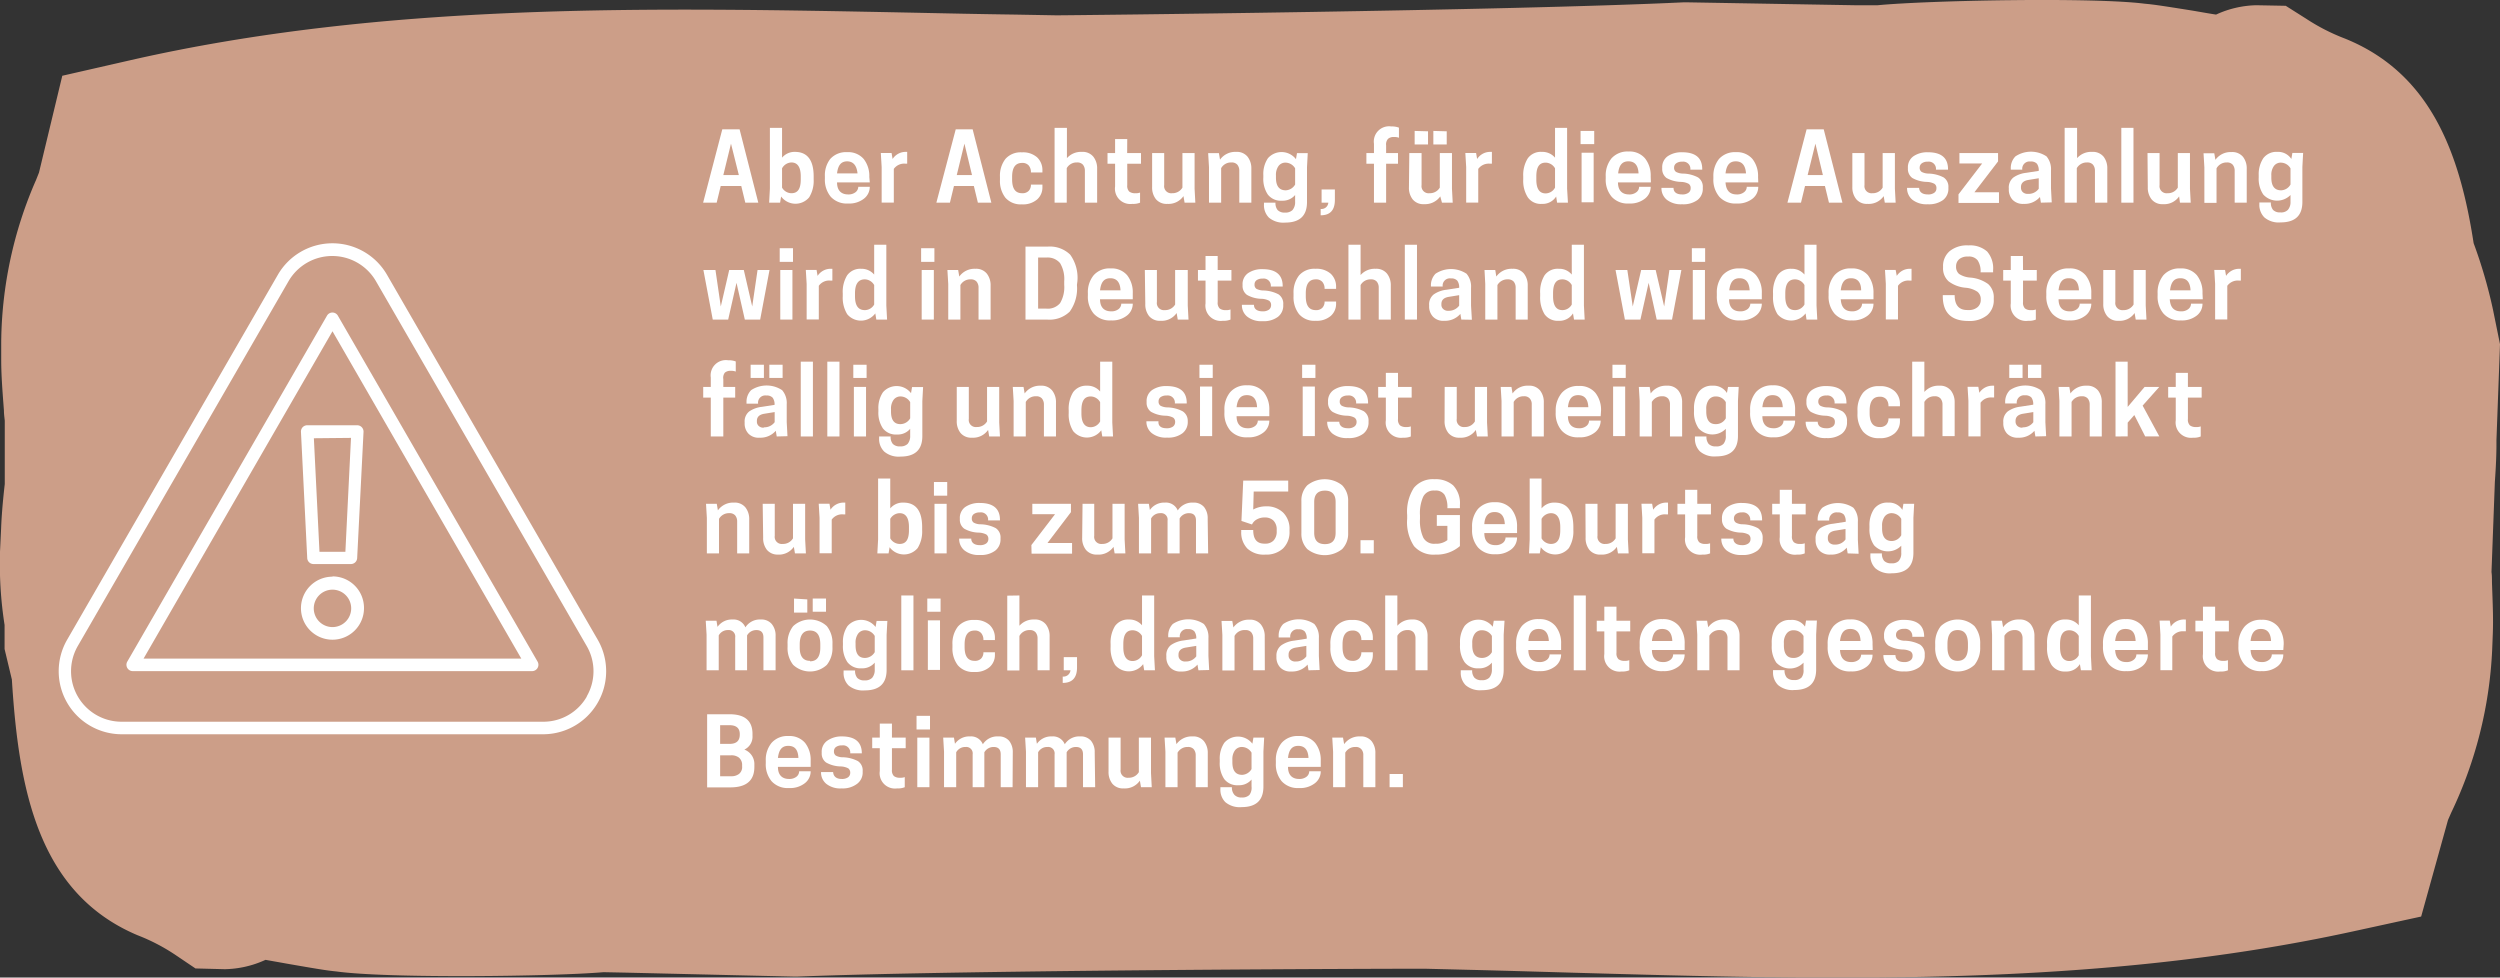 <svg xmlns="http://www.w3.org/2000/svg" xmlns:xlink="http://www.w3.org/1999/xlink" viewBox="0 0 267.31 104.52"><rect x="0" y="0" width="267.31" height="104.52" fill="#333333" stroke="none"/><defs><style>.cls-1{fill:none;}.cls-2{clip-path:url(#clip-path);}.cls-3{fill:#cc9e88;}.cls-4{fill:#fff;}</style><clipPath id="clip-path" transform="translate(0 0)"><rect class="cls-1" width="267.31" height="104.52"/></clipPath></defs><g id="Ebene_2" data-name="Ebene 2"><g id="Ebene_1-2" data-name="Ebene 1"><g class="cls-2"><path class="cls-3" d="M266.93,47.46v-.39l.38-10.27-.76-3.74A52.41,52.41,0,0,0,264.49,26C263,16.28,259.84,7.8,250.72,4.12A21.46,21.46,0,0,1,246.58,2L244.4.62,241.25.56a10.76,10.76,0,0,0-4.3,1c-.73-.11-1.61-.27-2.49-.42C231.69.7,230.32.48,229.35.4c-5.59-.72-23.29-.35-28.58.16l-2.48,0L180.46.25H180c-18.88.9-65.16,1.38-67,1.39l-4.44-.08c-3.7-.05-7.44-.13-11.2-.21C69.71.8,41.18.22,13.89,6.45L6.66,8.1,4.17,18.45l-.31.78A44.09,44.09,0,0,0,.13,36.62v1.75c0,1.67.1,3,.29,5.52,0,.39.06.77.09,1.1v6.77c-.23,2-.35,3.6-.39,4.74L0,59a42.71,42.71,0,0,0,.49,7.83v2.57l.78,3.26C2,84.45,4.1,95.52,14.71,100a20.61,20.61,0,0,1,4.07,2.12l2.12,1.43,3.15.08a10.85,10.85,0,0,0,4.34-1l2.47.44c2.75.48,4.11.71,5.09.8,5.56.77,23.26.54,28.58.08L67,104l17.82.42h.48c18.91-.74,65.2-.85,67.08-.84l4.44.11c3.69.09,7.43.2,11.19.31,27.56.78,56.07,1.6,83.58-4.41L258.88,98l2.87-10.32.34-.78a45,45,0,0,0,4.38-17.36l.07-1.75c.06-1.67,0-3-.09-5.52,0-.39,0-.77-.05-1.1l.36-9.65c.12-1.65.17-3,.17-4" transform="translate(0 0)"/></g><path class="cls-4" d="M77.23,13.83h1.85l2,7.84H79.69l-.43-1.78h-2.2l-.43,1.78H75.18Zm.93,1.53-.82,3.36H79Z" transform="translate(0 0)"/><path class="cls-4" d="M83.62,13.67v3.19A1.74,1.74,0,0,1,85,16.24c1.32,0,2,.88,2,2.62v.32a3.37,3.37,0,0,1-.48,1.92,1.91,1.91,0,0,1-3-.09l-.11.66H82.24l.08-1.5v-6.5Zm0,4.31v2.08a1.17,1.17,0,0,0,1,.6c.7,0,1-.49,1-1.48v-.32c0-1-.35-1.49-1-1.49A1.19,1.19,0,0,0,83.62,18Z" transform="translate(0 0)"/><path class="cls-4" d="M93,19.5h-3.5c0,.86.44,1.29,1.19,1.29a1.22,1.22,0,0,0,.79-.24.75.75,0,0,0,.29-.58H93v0a1.6,1.6,0,0,1-.62,1.27,2.54,2.54,0,0,1-1.7.52,2.31,2.31,0,0,1-1.86-.73,2.86,2.86,0,0,1-.62-1.92v-.26A2.84,2.84,0,0,1,88.77,17a2.25,2.25,0,0,1,1.81-.73,2.18,2.18,0,0,1,1.77.73,2.94,2.94,0,0,1,.6,1.92Zm-2.4-2.25c-.68,0-1,.43-1.1,1.29h2.19C91.6,17.68,91.23,17.25,90.55,17.25Z" transform="translate(0 0)"/><path class="cls-4" d="M96.87,16.24H97v1.26H96.8a1.36,1.36,0,0,0-1.23.56v3.6h-1.3v-3.8l-.09-1.5h1.15l.11.64A1.66,1.66,0,0,1,96.87,16.24Z" transform="translate(0 0)"/><path class="cls-4" d="M102.19,13.83H104l2,7.84h-1.44l-.43-1.78H102l-.43,1.78h-1.45Zm.93,1.53-.82,3.36h1.63Z" transform="translate(0 0)"/><path class="cls-4" d="M108.22,19.18c0,1,.35,1.48,1.07,1.48a.91.91,0,0,0,.7-.25.93.93,0,0,0,.24-.67h1.23V20a1.71,1.71,0,0,1-.57,1.33,2.31,2.31,0,0,1-1.63.52,2.16,2.16,0,0,1-1.76-.71,2.92,2.92,0,0,1-.58-1.91v-.32A2.92,2.92,0,0,1,107.5,17a2.16,2.16,0,0,1,1.76-.71,2.28,2.28,0,0,1,1.64.54,1.87,1.87,0,0,1,.56,1.39v.22h-1.23a1.09,1.09,0,0,0-.24-.75.88.88,0,0,0-.7-.27c-.72,0-1.07.5-1.07,1.49Z" transform="translate(0 0)"/><path class="cls-4" d="M114.08,13.67v3.24a2,2,0,0,1,1.6-.67,1.47,1.47,0,0,1,1.22.51,2,2,0,0,1,.41,1.29v3.63H116V18.25a1,1,0,0,0-.21-.64.79.79,0,0,0-.63-.24,1.21,1.21,0,0,0-1.1.61v3.69h-1.3v-8Z" transform="translate(0 0)"/><path class="cls-4" d="M120.52,16.37H122v1.14h-1.47V19.8a.86.86,0,0,0,.21.68,1,1,0,0,0,.65.18,1.25,1.25,0,0,0,.51-.07v1.08a1.91,1.91,0,0,1-.82.13,1.64,1.64,0,0,1-1.85-1.86V17.51h-.81V16.37h.81v-1.5h1.3Z" transform="translate(0 0)"/><path class="cls-4" d="M123.19,16.37h1.29v3.42a.76.76,0,0,0,.85.87,1.23,1.23,0,0,0,1.1-.6V16.37h1.3v3.8l.08,1.5h-1.15l-.12-.7a1.94,1.94,0,0,1-1.72.83,1.48,1.48,0,0,1-1.23-.51,2,2,0,0,1-.4-1.3Z" transform="translate(0 0)"/><path class="cls-4" d="M133.8,21.67h-1.29V18.25a1,1,0,0,0-.21-.64.79.79,0,0,0-.63-.24,1.21,1.21,0,0,0-1.1.61v3.69h-1.3v-3.8l-.09-1.5h1.15l.12.7a2,2,0,0,1,1.72-.83,1.47,1.47,0,0,1,1.22.51A2,2,0,0,1,133.8,18Z" transform="translate(0 0)"/><path class="cls-4" d="M138.48,21.59v-.74a1.73,1.73,0,0,1-1.41.61,1.75,1.75,0,0,1-1.51-.66,3,3,0,0,1-.48-1.82v-.26a3,3,0,0,1,.49-1.8,1.94,1.94,0,0,1,3,.1l.11-.65h1.15l-.08,1.5v3.74c0,1.46-.78,2.19-2.33,2.19a2.39,2.39,0,0,1-1.74-.53,1.87,1.87,0,0,1-.53-1.41v-.19h1.23a1.15,1.15,0,0,0,.23.79,1,1,0,0,0,.78.27,1.07,1.07,0,0,0,.81-.27A1.29,1.29,0,0,0,138.48,21.59Zm0-1.86V18a1.21,1.21,0,0,0-1-.61.9.9,0,0,0-.78.37,1.61,1.61,0,0,0-.27,1V19q0,1.35,1.05,1.35A1.22,1.22,0,0,0,138.48,19.73Z" transform="translate(0 0)"/><path class="cls-4" d="M142.73,20.26v1.11c0,1.1-.5,1.65-1.52,1.65v-.68a.73.73,0,0,0,.82-.67h-.72V20.26Z" transform="translate(0 0)"/><path class="cls-4" d="M148.21,15.54v.83h1.27v1.14h-1.27v4.16h-1.3V17.51h-.81V16.37h.81v-1a1.63,1.63,0,0,1,1.85-1.85,2.08,2.08,0,0,1,.82.13v1.08a1.29,1.29,0,0,0-.51-.08.92.92,0,0,0-.65.19A.88.88,0,0,0,148.21,15.54Z" transform="translate(0 0)"/><path class="cls-4" d="M150.69,16.37H152v3.42a.76.76,0,0,0,.85.87,1.23,1.23,0,0,0,1.1-.6V16.37h1.3v3.8l.08,1.5h-1.15L154,21a2,2,0,0,1-1.73.83,1.47,1.47,0,0,1-1.22-.51,2,2,0,0,1-.4-1.3Zm2-2.33v1.41h-1.43V14Zm2,0v1.41h-1.43V14Z" transform="translate(0 0)"/><path class="cls-4" d="M159.37,16.24h.15v1.26h-.22a1.39,1.39,0,0,0-1.24.56v3.6h-1.29v-3.8l-.09-1.5h1.15l.11.64A1.66,1.66,0,0,1,159.37,16.24Z" transform="translate(0 0)"/><path class="cls-4" d="M164.86,16.24a1.76,1.76,0,0,1,1.41.62V13.67h1.29v6.5l.09,1.5h-1.16l-.1-.66a1.7,1.7,0,0,1-1.53.79,1.68,1.68,0,0,1-1.5-.7,3.29,3.29,0,0,1-.49-1.92v-.32a3.37,3.37,0,0,1,.48-1.92A1.71,1.71,0,0,1,164.86,16.24Zm1.41,3.82V18a1.18,1.18,0,0,0-1-.61c-.71,0-1,.5-1,1.49v.32c0,1,.34,1.48,1,1.48A1.16,1.16,0,0,0,166.27,20.06Z" transform="translate(0 0)"/><path class="cls-4" d="M170.46,14v1.41H169V14Zm-1.35,7.63v-5.3h1.29v5.3Z" transform="translate(0 0)"/><path class="cls-4" d="M176.52,19.5H173c0,.86.44,1.29,1.18,1.29a1.18,1.18,0,0,0,.79-.24.72.72,0,0,0,.29-.58h1.24v0a1.6,1.6,0,0,1-.62,1.27,2.55,2.55,0,0,1-1.71.52,2.29,2.29,0,0,1-1.85-.73,2.81,2.81,0,0,1-.63-1.92v-.26a2.89,2.89,0,0,1,.62-1.92,2.29,2.29,0,0,1,1.82-.73,2.16,2.16,0,0,1,1.76.73,2.94,2.94,0,0,1,.61,1.92Zm-2.41-2.25c-.67,0-1,.43-1.09,1.29h2.18C175.16,17.68,174.8,17.25,174.11,17.25Z" transform="translate(0 0)"/><path class="cls-4" d="M179.86,20.79a1.08,1.08,0,0,0,.68-.18.56.56,0,0,0,.23-.48.52.52,0,0,0-.22-.48,1.8,1.8,0,0,0-.79-.2,3.34,3.34,0,0,1-1.57-.42,1.19,1.19,0,0,1-.46-1v-.08a1.43,1.43,0,0,1,.58-1.24,2.61,2.61,0,0,1,1.55-.43c1.44,0,2.15.61,2.15,1.81v.05h-1.27a.77.77,0,0,0-.88-.85,1,1,0,0,0-.63.17.56.56,0,0,0-.23.46.52.52,0,0,0,.21.46,1.65,1.65,0,0,0,.77.18,3.65,3.65,0,0,1,1.58.41,1.19,1.19,0,0,1,.51,1.08v.07a1.51,1.51,0,0,1-.56,1.26,2.55,2.55,0,0,1-1.65.46,2.44,2.44,0,0,1-1.65-.49,1.59,1.59,0,0,1-.56-1.26v0h1.29C178.94,20.53,179.25,20.79,179.86,20.79Z" transform="translate(0 0)"/><path class="cls-4" d="M188,19.5h-3.5c.05.86.45,1.29,1.19,1.29a1.18,1.18,0,0,0,.79-.24.72.72,0,0,0,.29-.58H188v0a1.59,1.59,0,0,1-.61,1.27,2.55,2.55,0,0,1-1.71.52,2.29,2.29,0,0,1-1.85-.73,2.81,2.81,0,0,1-.63-1.92v-.26A2.89,2.89,0,0,1,183.8,17a2.28,2.28,0,0,1,1.81-.73,2.18,2.18,0,0,1,1.77.73,2.94,2.94,0,0,1,.6,1.92Zm-2.4-2.25c-.68,0-1,.43-1.1,1.29h2.19C186.63,17.68,186.27,17.25,185.58,17.25Z" transform="translate(0 0)"/><path class="cls-4" d="M193.17,13.83H195l2,7.84h-1.44l-.43-1.78H193l-.43,1.78h-1.45Zm.94,1.53-.83,3.36h1.63Z" transform="translate(0 0)"/><path class="cls-4" d="M198.06,16.37h1.3v3.42a.76.76,0,0,0,.84.87,1.21,1.21,0,0,0,1.1-.6V16.37h1.31v3.8l.08,1.5h-1.16l-.12-.7a1.93,1.93,0,0,1-1.72.83,1.47,1.47,0,0,1-1.22-.51,2,2,0,0,1-.41-1.3Z" transform="translate(0 0)"/><path class="cls-4" d="M206.14,20.79a1.08,1.08,0,0,0,.68-.18.56.56,0,0,0,.23-.48.52.52,0,0,0-.22-.48,1.84,1.84,0,0,0-.79-.2,3.34,3.34,0,0,1-1.57-.42,1.19,1.19,0,0,1-.47-1v-.08a1.44,1.44,0,0,1,.59-1.24,2.61,2.61,0,0,1,1.55-.43c1.44,0,2.15.61,2.15,1.81v.05H207a.77.77,0,0,0-.88-.85,1,1,0,0,0-.63.17.56.56,0,0,0-.23.46.52.52,0,0,0,.21.46,1.64,1.64,0,0,0,.76.18,3.7,3.7,0,0,1,1.59.41,1.19,1.19,0,0,1,.51,1.08v.07a1.51,1.51,0,0,1-.56,1.26,2.55,2.55,0,0,1-1.65.46,2.44,2.44,0,0,1-1.65-.49,1.59,1.59,0,0,1-.56-1.26v0h1.29C205.22,20.53,205.53,20.79,206.14,20.79Z" transform="translate(0 0)"/><path class="cls-4" d="M209.41,20.78l2.53-3.3-1.13,0h-1.3V16.37h4.13v.89l-2.53,3.3,1.13,0h1.5v1.14h-4.33Z" transform="translate(0 0)"/><path class="cls-4" d="M218.22,21.67l-.1-.61a2.14,2.14,0,0,1-1.73.74,1.53,1.53,0,0,1-1.2-.44,1.61,1.61,0,0,1-.4-1.12v-.1a1.36,1.36,0,0,1,.49-1.16,2.94,2.94,0,0,1,1.36-.5l1.35-.21v0a1.22,1.22,0,0,0-.19-.76.85.85,0,0,0-.69-.24.78.78,0,0,0-.88.87H215V18a1.77,1.77,0,0,1,.5-1.28,3,3,0,0,1,3.32,0,2.11,2.11,0,0,1,.48,1.5v1.92l.08,1.5Zm-1.38-.94a1.33,1.33,0,0,0,1.15-.55V19.06l-1.11.18c-.52.09-.79.34-.79.76v.08a.64.64,0,0,0,.19.46A.76.76,0,0,0,216.84,20.73Z" transform="translate(0 0)"/><path class="cls-4" d="M222.09,13.67v3.24a2,2,0,0,1,1.6-.67,1.48,1.48,0,0,1,1.23.51,2,2,0,0,1,.4,1.29v3.63H224V18.25a1,1,0,0,0-.21-.64.79.79,0,0,0-.63-.24,1.23,1.23,0,0,0-1.1.61v3.69h-1.3v-8Z" transform="translate(0 0)"/><path class="cls-4" d="M226.82,21.67v-8h1.3v8Z" transform="translate(0 0)"/><path class="cls-4" d="M229.62,16.37h1.29v3.42a.76.76,0,0,0,.85.87,1.22,1.22,0,0,0,1.1-.6V16.37h1.3v3.8l.08,1.5h-1.15L233,21a1.93,1.93,0,0,1-1.72.83,1.47,1.47,0,0,1-1.22-.51,2,2,0,0,1-.41-1.3Z" transform="translate(0 0)"/><path class="cls-4" d="M240.23,21.67h-1.29V18.25a1,1,0,0,0-.21-.64.79.79,0,0,0-.63-.24A1.23,1.23,0,0,0,237,18v3.69h-1.3v-3.8l-.09-1.5h1.15l.12.7a2,2,0,0,1,1.72-.83,1.48,1.48,0,0,1,1.23.51,2,2,0,0,1,.4,1.29Z" transform="translate(0 0)"/><path class="cls-4" d="M244.91,21.59v-.74A2,2,0,0,1,242,20.8a3,3,0,0,1-.49-1.82v-.26a3.09,3.09,0,0,1,.49-1.8,1.74,1.74,0,0,1,1.5-.68A1.68,1.68,0,0,1,245,17l.11-.65h1.15l-.08,1.5v3.74c0,1.46-.77,2.19-2.33,2.19a2.36,2.36,0,0,1-1.73-.53,1.88,1.88,0,0,1-.54-1.41v-.19h1.23a1.2,1.2,0,0,0,.23.79,1,1,0,0,0,.78.27,1,1,0,0,0,.81-.27A1.24,1.24,0,0,0,244.91,21.59Zm0-1.86V18a1.21,1.21,0,0,0-1-.61.9.9,0,0,0-.78.37,1.61,1.61,0,0,0-.27,1V19q0,1.35,1.05,1.35A1.2,1.2,0,0,0,244.91,19.73Z" transform="translate(0 0)"/><path class="cls-4" d="M78.75,30.24l-.89,3.93H76.21l-1-5.3H76.5l.57,3.9.9-3.9h1.56l.9,3.9.57-3.9h1.28l-1,5.3H79.64Z" transform="translate(0 0)"/><path class="cls-4" d="M84.79,26.54V28H83.37V26.54Zm-1.36,7.63v-5.3h1.3v5.3Z" transform="translate(0 0)"/><path class="cls-4" d="M88.88,28.74H89V30h-.22a1.36,1.36,0,0,0-1.23.56v3.6h-1.3v-3.8l-.09-1.5h1.15l.11.64A1.66,1.66,0,0,1,88.88,28.74Z" transform="translate(0 0)"/><path class="cls-4" d="M92.07,28.74a1.76,1.76,0,0,1,1.4.62V26.17h1.3v6.5l.08,1.5H93.7l-.11-.66a1.91,1.91,0,0,1-3,.09,3.37,3.37,0,0,1-.48-1.92v-.32a3.37,3.37,0,0,1,.47-1.92A1.72,1.72,0,0,1,92.07,28.74Zm1.4,3.82V30.48a1.18,1.18,0,0,0-1-.61c-.7,0-1.05.5-1.05,1.49v.32c0,1,.35,1.48,1.05,1.48A1.15,1.15,0,0,0,93.47,32.56Z" transform="translate(0 0)"/><path class="cls-4" d="M99.91,26.54V28H98.49V26.54Zm-1.36,7.63v-5.3h1.3v5.3Z" transform="translate(0 0)"/><path class="cls-4" d="M105.92,34.17h-1.29V30.75a1,1,0,0,0-.21-.64.79.79,0,0,0-.63-.24,1.21,1.21,0,0,0-1.1.61v3.69h-1.3v-3.8l-.09-1.5h1.15l.12.7a2,2,0,0,1,1.72-.83,1.47,1.47,0,0,1,1.22.51,2,2,0,0,1,.41,1.29Z" transform="translate(0 0)"/><path class="cls-4" d="M115.15,30.47a4.24,4.24,0,0,1-.77,2.85,3.11,3.11,0,0,1-2.43.85h-2.3v-7.8H112a3.11,3.11,0,0,1,2.43.86,4.23,4.23,0,0,1,.77,2.84ZM111,33h.88a1.71,1.71,0,0,0,1.47-.59,3.34,3.34,0,0,0,.44-1.94v-.4a3.31,3.31,0,0,0-.44-1.93,1.72,1.72,0,0,0-1.47-.6H111Z" transform="translate(0 0)"/><path class="cls-4" d="M121.12,32h-3.5c0,.86.44,1.29,1.19,1.29a1.22,1.22,0,0,0,.79-.24.75.75,0,0,0,.29-.58h1.23v0a1.6,1.6,0,0,1-.62,1.27,2.54,2.54,0,0,1-1.7.52,2.31,2.31,0,0,1-1.86-.73,2.81,2.81,0,0,1-.62-1.92v-.26a2.84,2.84,0,0,1,.62-1.92,2.25,2.25,0,0,1,1.81-.73,2.18,2.18,0,0,1,1.77.73,2.94,2.94,0,0,1,.6,1.92Zm-2.4-2.25c-.68,0-1,.43-1.1,1.29h2.19C119.77,30.18,119.4,29.75,118.72,29.75Z" transform="translate(0 0)"/><path class="cls-4" d="M122.41,28.87h1.29v3.42a.76.76,0,0,0,.85.87,1.23,1.23,0,0,0,1.1-.6V28.87H127v3.8l.08,1.5h-1.15l-.12-.7a1.94,1.94,0,0,1-1.72.83,1.48,1.48,0,0,1-1.23-.51,2,2,0,0,1-.4-1.3Z" transform="translate(0 0)"/><path class="cls-4" d="M130.2,28.87h1.47V30H130.2V32.3a.86.86,0,0,0,.21.68,1,1,0,0,0,.65.18,1.25,1.25,0,0,0,.51-.07v1.08a1.91,1.91,0,0,1-.82.13,1.64,1.64,0,0,1-1.85-1.86V30h-.81V28.87h.81v-1.5h1.3Z" transform="translate(0 0)"/><path class="cls-4" d="M135,33.29a1.1,1.1,0,0,0,.68-.18.59.59,0,0,0,.23-.48.54.54,0,0,0-.22-.48,1.88,1.88,0,0,0-.79-.2,3.27,3.27,0,0,1-1.57-.42,1.17,1.17,0,0,1-.47-1v-.08a1.43,1.43,0,0,1,.58-1.24,2.62,2.62,0,0,1,1.56-.43c1.43,0,2.15.61,2.15,1.81v.05h-1.27a.77.77,0,0,0-.88-.85,1.06,1.06,0,0,0-.64.17.55.55,0,0,0-.22.46.52.52,0,0,0,.2.46,1.65,1.65,0,0,0,.77.18,3.7,3.7,0,0,1,1.59.41,1.19,1.19,0,0,1,.51,1.08v.07a1.51,1.51,0,0,1-.57,1.26,2.52,2.52,0,0,1-1.64.46,2.41,2.41,0,0,1-1.65-.49,1.56,1.56,0,0,1-.56-1.26v0h1.29C134.07,33,134.37,33.29,135,33.29Z" transform="translate(0 0)"/><path class="cls-4" d="M139.62,31.68c0,1,.35,1.48,1.07,1.48a.91.91,0,0,0,.7-.25.93.93,0,0,0,.24-.67h1.23v.21a1.71,1.71,0,0,1-.57,1.33,2.31,2.31,0,0,1-1.63.52,2.16,2.16,0,0,1-1.76-.71,2.93,2.93,0,0,1-.59-1.91v-.32a2.93,2.93,0,0,1,.59-1.91,2.16,2.16,0,0,1,1.76-.71,2.28,2.28,0,0,1,1.64.54,1.87,1.87,0,0,1,.56,1.39v.22h-1.23a1.09,1.09,0,0,0-.24-.75.88.88,0,0,0-.7-.27c-.72,0-1.07.5-1.07,1.49Z" transform="translate(0 0)"/><path class="cls-4" d="M145.48,26.17v3.24a2,2,0,0,1,1.6-.67,1.47,1.47,0,0,1,1.22.51,2,2,0,0,1,.41,1.29v3.63h-1.29V30.75a1,1,0,0,0-.21-.64.79.79,0,0,0-.63-.24,1.21,1.21,0,0,0-1.1.61v3.69h-1.3v-8Z" transform="translate(0 0)"/><path class="cls-4" d="M150.21,34.17v-8h1.3v8Z" transform="translate(0 0)"/><path class="cls-4" d="M156.25,34.17l-.1-.61a2.16,2.16,0,0,1-1.73.74,1.5,1.5,0,0,1-1.2-.44,1.58,1.58,0,0,1-.41-1.12v-.1a1.36,1.36,0,0,1,.49-1.16,2.94,2.94,0,0,1,1.37-.5l1.35-.21v0a1.21,1.21,0,0,0-.2-.76.84.84,0,0,0-.68-.24.77.77,0,0,0-.88.87H153v-.09a1.77,1.77,0,0,1,.49-1.28,3,3,0,0,1,3.32,0,2.11,2.11,0,0,1,.48,1.5v1.92l.09,1.5Zm-1.38-.94a1.36,1.36,0,0,0,1.15-.55V31.56l-1.11.18c-.53.09-.79.34-.79.76v.08a.6.6,0,0,0,.19.46A.73.73,0,0,0,154.87,33.23Z" transform="translate(0 0)"/><path class="cls-4" d="M163.35,34.17h-1.29V30.75a1,1,0,0,0-.21-.64.81.81,0,0,0-.63-.24,1.23,1.23,0,0,0-1.11.61v3.69h-1.3v-3.8l-.08-1.5h1.15l.11.7a2,2,0,0,1,1.73-.83,1.47,1.47,0,0,1,1.22.51,2,2,0,0,1,.41,1.29Z" transform="translate(0 0)"/><path class="cls-4" d="M166.67,28.74a1.72,1.72,0,0,1,1.39.62V26.17h1.3v6.5l.08,1.5H168.3l-.11-.66a1.69,1.69,0,0,1-1.52.79,1.72,1.72,0,0,1-1.52-.7,3.45,3.45,0,0,1-.47-1.92v-.32a3.37,3.37,0,0,1,.47-1.92A1.72,1.72,0,0,1,166.67,28.74Zm1.39,3.82V30.48a1.16,1.16,0,0,0-1-.61c-.7,0-1,.5-1,1.49v.32c0,1,.34,1.48,1,1.48A1.14,1.14,0,0,0,168.06,32.56Z" transform="translate(0 0)"/><path class="cls-4" d="M176.28,30.24l-.88,3.93h-1.66l-1-5.3H174l.58,3.9.9-3.9h1.55l.91,3.9.56-3.9h1.28l-1,5.3h-1.64Z" transform="translate(0 0)"/><path class="cls-4" d="M182.32,26.54V28H180.9V26.54ZM181,34.17v-5.3h1.3v5.3Z" transform="translate(0 0)"/><path class="cls-4" d="M188.38,32h-3.5c0,.86.44,1.29,1.18,1.29a1.23,1.23,0,0,0,.8-.24.75.75,0,0,0,.29-.58h1.23v0a1.6,1.6,0,0,1-.62,1.27,2.54,2.54,0,0,1-1.7.52,2.3,2.3,0,0,1-1.86-.73,2.81,2.81,0,0,1-.63-1.92v-.26a2.89,2.89,0,0,1,.62-1.92,2.29,2.29,0,0,1,1.82-.73,2.16,2.16,0,0,1,1.76.73,2.89,2.89,0,0,1,.61,1.92ZM186,29.75c-.68,0-1,.43-1.1,1.29h2.18Q187,29.75,186,29.75Z" transform="translate(0 0)"/><path class="cls-4" d="M191.53,28.74a1.76,1.76,0,0,1,1.41.62V26.17h1.29v6.5l.08,1.5h-1.15l-.1-.66a1.93,1.93,0,0,1-3,.09,3.37,3.37,0,0,1-.48-1.92v-.32a3.37,3.37,0,0,1,.48-1.92A1.71,1.71,0,0,1,191.53,28.74Zm1.41,3.82V30.48a1.18,1.18,0,0,0-1-.61c-.71,0-1.05.5-1.05,1.49v.32c0,1,.34,1.48,1.05,1.48A1.16,1.16,0,0,0,192.94,32.56Z" transform="translate(0 0)"/><path class="cls-4" d="M200.32,32h-3.5q.08,1.29,1.2,1.29a1.22,1.22,0,0,0,.79-.24.75.75,0,0,0,.29-.58h1.22v0a1.59,1.59,0,0,1-.61,1.27,2.55,2.55,0,0,1-1.71.52,2.3,2.3,0,0,1-1.85-.73,2.81,2.81,0,0,1-.63-1.92v-.26a2.85,2.85,0,0,1,.63-1.92,2.24,2.24,0,0,1,1.8-.73,2.21,2.21,0,0,1,1.78.73,3,3,0,0,1,.59,1.92Zm-2.4-2.25c-.68,0-1,.43-1.1,1.29H199C199,30.18,198.61,29.75,197.92,29.75Z" transform="translate(0 0)"/><path class="cls-4" d="M204.23,28.74h.16V30h-.23a1.35,1.35,0,0,0-1.22.56v3.6h-1.3v-3.8l-.09-1.5h1.14l.12.64A1.65,1.65,0,0,1,204.23,28.74Z" transform="translate(0 0)"/><path class="cls-4" d="M210.22,30.77a3.49,3.49,0,0,1-1.87-.69,1.87,1.87,0,0,1-.59-1.48v-.1a2.08,2.08,0,0,1,.71-1.65,2.93,2.93,0,0,1,2-.61,2.75,2.75,0,0,1,2,.65,2.73,2.73,0,0,1,.64,2v.23h-1.34a2.1,2.1,0,0,0-.31-1.28,1.17,1.17,0,0,0-1-.41h-.09a1.36,1.36,0,0,0-.88.28,1,1,0,0,0-.34.74v.06a1,1,0,0,0,.32.78,2.52,2.52,0,0,0,1.2.39,3.75,3.75,0,0,1,1.91.69,1.89,1.89,0,0,1,.6,1.52V32a2.09,2.09,0,0,1-.71,1.71,3,3,0,0,1-2,.61c-1.82,0-2.74-.88-2.74-2.66v-.1H209q0,1.59,1.35,1.59h.09a1.43,1.43,0,0,0,1-.3,1,1,0,0,0,.35-.8V32a1,1,0,0,0-.35-.8A2.65,2.65,0,0,0,210.22,30.77Z" transform="translate(0 0)"/><path class="cls-4" d="M216.31,28.87h1.47V30h-1.47V32.3a.86.86,0,0,0,.21.68,1,1,0,0,0,.65.18,1.19,1.19,0,0,0,.51-.07v1.08a1.85,1.85,0,0,1-.82.13A1.64,1.64,0,0,1,215,32.44V30h-.81V28.87H215v-1.5h1.3Z" transform="translate(0 0)"/><path class="cls-4" d="M223.61,32h-3.5c0,.86.44,1.29,1.18,1.29a1.18,1.18,0,0,0,.79-.24.72.72,0,0,0,.29-.58h1.24v0a1.6,1.6,0,0,1-.62,1.27,2.55,2.55,0,0,1-1.71.52,2.29,2.29,0,0,1-1.85-.73,2.81,2.81,0,0,1-.63-1.92v-.26a2.89,2.89,0,0,1,.62-1.92,2.28,2.28,0,0,1,1.81-.73,2.16,2.16,0,0,1,1.77.73,2.94,2.94,0,0,1,.61,1.92Zm-2.41-2.25c-.68,0-1,.43-1.09,1.29h2.18C222.25,30.18,221.89,29.75,221.2,29.75Z" transform="translate(0 0)"/><path class="cls-4" d="M224.89,28.87h1.29v3.42a.76.76,0,0,0,.85.87,1.22,1.22,0,0,0,1.1-.6V28.87h1.3v3.8l.08,1.5h-1.15l-.12-.7a1.93,1.93,0,0,1-1.72.83,1.47,1.47,0,0,1-1.22-.51,2,2,0,0,1-.41-1.3Z" transform="translate(0 0)"/><path class="cls-4" d="M235.53,32H232c.05.86.45,1.29,1.19,1.29a1.18,1.18,0,0,0,.79-.24.72.72,0,0,0,.29-.58h1.23v0a1.59,1.59,0,0,1-.61,1.27,2.55,2.55,0,0,1-1.71.52,2.29,2.29,0,0,1-1.85-.73,2.81,2.81,0,0,1-.63-1.92v-.26a2.89,2.89,0,0,1,.62-1.92,2.28,2.28,0,0,1,1.81-.73,2.18,2.18,0,0,1,1.77.73,2.94,2.94,0,0,1,.6,1.92Zm-2.4-2.25c-.68,0-1,.43-1.1,1.29h2.19C234.18,30.18,233.82,29.75,233.13,29.75Z" transform="translate(0 0)"/><path class="cls-4" d="M239.45,28.74h.15V30h-.22a1.38,1.38,0,0,0-1.23.56v3.6h-1.3v-3.8l-.09-1.5h1.15l.11.64A1.67,1.67,0,0,1,239.45,28.74Z" transform="translate(0 0)"/><path class="cls-4" d="M77.34,40.54v.83h1.27v1.14H77.34v4.16H76V42.51h-.81V41.37H76v-1a1.63,1.63,0,0,1,1.85-1.85,2.08,2.08,0,0,1,.82.13v1.08a1.29,1.29,0,0,0-.51-.08.92.92,0,0,0-.65.19A.88.88,0,0,0,77.34,40.54Z" transform="translate(0 0)"/><path class="cls-4" d="M83.05,46.67l-.1-.61a2.16,2.16,0,0,1-1.73.74,1.5,1.5,0,0,1-1.2-.44,1.57,1.57,0,0,1-.4-1.12v-.1A1.36,1.36,0,0,1,80.1,44a2.94,2.94,0,0,1,1.37-.5l1.35-.21v0a1.21,1.21,0,0,0-.2-.76.84.84,0,0,0-.68-.24.77.77,0,0,0-.88.87H79.82V43a1.77,1.77,0,0,1,.49-1.28,3,3,0,0,1,3.32,0,2.11,2.11,0,0,1,.49,1.5v1.92l.08,1.5ZM81.68,39v1.41H80.26V39Zm0,6.69a1.36,1.36,0,0,0,1.15-.55V44.06l-1.11.18c-.53.09-.79.34-.79.76v.08a.6.6,0,0,0,.19.46A.73.73,0,0,0,81.67,45.73Zm2-6.69v1.41H82.26V39Z" transform="translate(0 0)"/><path class="cls-4" d="M85.62,46.67v-8h1.3v8Z" transform="translate(0 0)"/><path class="cls-4" d="M88.46,46.67v-8h1.3v8Z" transform="translate(0 0)"/><path class="cls-4" d="M92.66,39v1.41H91.24V39ZM91.3,46.67v-5.3h1.3v5.3Z" transform="translate(0 0)"/><path class="cls-4" d="M97.32,46.59v-.74a1.73,1.73,0,0,1-1.41.61,1.75,1.75,0,0,1-1.51-.66A3,3,0,0,1,93.92,44v-.26a3,3,0,0,1,.49-1.8,1.94,1.94,0,0,1,3,.1l.11-.65H98.7l-.08,1.5v3.74c0,1.46-.78,2.19-2.33,2.19a2.39,2.39,0,0,1-1.74-.53A1.87,1.87,0,0,1,94,46.86v-.19h1.23a1.15,1.15,0,0,0,.23.79,1,1,0,0,0,.78.27,1.07,1.07,0,0,0,.81-.27A1.29,1.29,0,0,0,97.32,46.59Zm0-1.86V43a1.21,1.21,0,0,0-1-.61.9.9,0,0,0-.78.37,1.61,1.61,0,0,0-.27,1V44q0,1.35,1,1.35A1.22,1.22,0,0,0,97.32,44.73Z" transform="translate(0 0)"/><path class="cls-4" d="M102.3,41.37h1.29v3.42a.76.76,0,0,0,.85.87,1.23,1.23,0,0,0,1.1-.6V41.37h1.3v3.8l.08,1.5h-1.15l-.12-.7a1.94,1.94,0,0,1-1.72.83,1.48,1.48,0,0,1-1.23-.51,2,2,0,0,1-.4-1.3Z" transform="translate(0 0)"/><path class="cls-4" d="M112.91,46.67h-1.29V43.25a1,1,0,0,0-.21-.64.79.79,0,0,0-.63-.24,1.21,1.21,0,0,0-1.1.61v3.69h-1.3v-3.8l-.09-1.5h1.15l.12.7a2,2,0,0,1,1.72-.83,1.47,1.47,0,0,1,1.22.51,2,2,0,0,1,.41,1.29Z" transform="translate(0 0)"/><path class="cls-4" d="M116.23,41.24a1.76,1.76,0,0,1,1.4.62V38.67h1.3v6.5l.08,1.5h-1.15l-.11-.66a1.91,1.91,0,0,1-3,.09,3.37,3.37,0,0,1-.48-1.92v-.32a3.37,3.37,0,0,1,.47-1.92A1.72,1.72,0,0,1,116.23,41.24Zm1.4,3.82V43a1.18,1.18,0,0,0-1-.61c-.7,0-1,.5-1,1.49v.32c0,1,.35,1.48,1,1.48A1.15,1.15,0,0,0,117.63,45.06Z" transform="translate(0 0)"/><path class="cls-4" d="M124.74,45.79a1.1,1.1,0,0,0,.68-.18.59.59,0,0,0,.23-.48.54.54,0,0,0-.22-.48,1.88,1.88,0,0,0-.79-.2,3.27,3.27,0,0,1-1.57-.42,1.17,1.17,0,0,1-.47-1v-.08a1.43,1.43,0,0,1,.58-1.24,2.62,2.62,0,0,1,1.56-.43c1.43,0,2.15.61,2.15,1.81v.05h-1.27a.77.77,0,0,0-.88-.85,1.06,1.06,0,0,0-.64.17.55.55,0,0,0-.22.46.52.52,0,0,0,.2.46,1.65,1.65,0,0,0,.77.18,3.7,3.7,0,0,1,1.59.41A1.19,1.19,0,0,1,127,45v.07a1.51,1.51,0,0,1-.57,1.26,2.52,2.52,0,0,1-1.64.46,2.41,2.41,0,0,1-1.65-.49,1.56,1.56,0,0,1-.56-1.26v0h1.29C123.82,45.53,124.12,45.79,124.74,45.79Z" transform="translate(0 0)"/><path class="cls-4" d="M129.67,39v1.41h-1.42V39Zm-1.36,7.63v-5.3h1.3v5.3Z" transform="translate(0 0)"/><path class="cls-4" d="M135.72,44.5h-3.5c0,.86.44,1.29,1.19,1.29a1.22,1.22,0,0,0,.79-.24.75.75,0,0,0,.29-.58h1.23v0a1.6,1.6,0,0,1-.62,1.27,2.54,2.54,0,0,1-1.7.52,2.31,2.31,0,0,1-1.86-.73,2.81,2.81,0,0,1-.62-1.92v-.26a2.84,2.84,0,0,1,.62-1.92,2.25,2.25,0,0,1,1.81-.73,2.18,2.18,0,0,1,1.77.73,2.94,2.94,0,0,1,.6,1.92Zm-2.4-2.25c-.68,0-1,.43-1.1,1.29h2.19C134.37,42.68,134,42.25,133.32,42.25Z" transform="translate(0 0)"/><path class="cls-4" d="M140.65,39v1.41h-1.42V39Zm-1.36,7.63v-5.3h1.3v5.3Z" transform="translate(0 0)"/><path class="cls-4" d="M144.14,45.79a1.05,1.05,0,0,0,.67-.18.57.57,0,0,0,.24-.48.53.53,0,0,0-.23-.48,1.8,1.8,0,0,0-.79-.2,3.26,3.26,0,0,1-1.56-.42,1.17,1.17,0,0,1-.47-1v-.08a1.43,1.43,0,0,1,.58-1.24,2.62,2.62,0,0,1,1.56-.43c1.43,0,2.14.61,2.14,1.81v.05H145a.77.77,0,0,0-.88-.85,1.06,1.06,0,0,0-.64.17.56.56,0,0,0-.23.46.52.52,0,0,0,.21.46,1.65,1.65,0,0,0,.77.18,3.7,3.7,0,0,1,1.59.41,1.19,1.19,0,0,1,.51,1.08v.07a1.51,1.51,0,0,1-.57,1.26,2.52,2.52,0,0,1-1.64.46,2.46,2.46,0,0,1-1.66-.49,1.58,1.58,0,0,1-.55-1.26v0h1.29C143.22,45.53,143.52,45.79,144.14,45.79Z" transform="translate(0 0)"/><path class="cls-4" d="M149.48,41.37h1.46v1.14h-1.46V44.8a.86.86,0,0,0,.21.68,1,1,0,0,0,.65.18,1.25,1.25,0,0,0,.51-.07v1.08a1.93,1.93,0,0,1-.83.13,1.63,1.63,0,0,1-1.84-1.86V42.51h-.82V41.37h.82v-1.5h1.3Z" transform="translate(0 0)"/><path class="cls-4" d="M154.47,41.37h1.29v3.42a.76.76,0,0,0,.85.87,1.21,1.21,0,0,0,1.09-.6V41.37H159v3.8l.08,1.5h-1.15l-.13-.7a1.91,1.91,0,0,1-1.71.83,1.48,1.48,0,0,1-1.23-.51,2,2,0,0,1-.4-1.3Z" transform="translate(0 0)"/><path class="cls-4" d="M165.07,46.67h-1.29V43.25a.9.9,0,0,0-.21-.64.77.77,0,0,0-.63-.24,1.2,1.2,0,0,0-1.09.61v3.69h-1.3v-3.8l-.09-1.5h1.15l.12.7a1.94,1.94,0,0,1,1.71-.83,1.48,1.48,0,0,1,1.23.51,2,2,0,0,1,.4,1.29Z" transform="translate(0 0)"/><path class="cls-4" d="M171.15,44.5h-3.5c0,.86.44,1.29,1.18,1.29a1.18,1.18,0,0,0,.79-.24.72.72,0,0,0,.29-.58h1.24v0a1.6,1.6,0,0,1-.62,1.27,2.55,2.55,0,0,1-1.71.52,2.29,2.29,0,0,1-1.85-.73,2.81,2.81,0,0,1-.63-1.92v-.26A2.89,2.89,0,0,1,167,42a2.28,2.28,0,0,1,1.81-.73,2.16,2.16,0,0,1,1.77.73,2.94,2.94,0,0,1,.61,1.92Zm-2.41-2.25c-.68,0-1,.43-1.09,1.29h2.18C169.79,42.68,169.43,42.25,168.74,42.25Z" transform="translate(0 0)"/><path class="cls-4" d="M173.83,39v1.41h-1.42V39Zm-1.35,7.63v-5.3h1.29v5.3Z" transform="translate(0 0)"/><path class="cls-4" d="M179.86,46.67h-1.3V43.25a1,1,0,0,0-.2-.64.81.81,0,0,0-.63-.24,1.23,1.23,0,0,0-1.11.61v3.69h-1.3v-3.8l-.09-1.5h1.16l.11.7a2,2,0,0,1,1.73-.83,1.47,1.47,0,0,1,1.22.51,2,2,0,0,1,.41,1.29Z" transform="translate(0 0)"/><path class="cls-4" d="M184.53,46.59v-.74a2,2,0,0,1-2.91-.05,3,3,0,0,1-.49-1.82v-.26a3.09,3.09,0,0,1,.49-1.8,1.74,1.74,0,0,1,1.5-.68,1.68,1.68,0,0,1,1.53.78l.12-.65h1.14l-.08,1.5v3.74c0,1.46-.77,2.19-2.33,2.19a2.36,2.36,0,0,1-1.73-.53,1.88,1.88,0,0,1-.54-1.41v-.19h1.23a1.2,1.2,0,0,0,.23.79,1,1,0,0,0,.79.27,1,1,0,0,0,.8-.27A1.24,1.24,0,0,0,184.53,46.59Zm0-1.86V43a1.21,1.21,0,0,0-1.05-.61.91.91,0,0,0-.78.37,1.6,1.6,0,0,0-.26,1V44c0,.9.34,1.35,1,1.35A1.2,1.2,0,0,0,184.53,44.73Z" transform="translate(0 0)"/><path class="cls-4" d="M191.94,44.5h-3.5c0,.86.44,1.29,1.18,1.29a1.18,1.18,0,0,0,.79-.24.72.72,0,0,0,.29-.58h1.24v0a1.6,1.6,0,0,1-.62,1.27,2.55,2.55,0,0,1-1.71.52,2.29,2.29,0,0,1-1.85-.73,2.81,2.81,0,0,1-.63-1.92v-.26a2.89,2.89,0,0,1,.62-1.92,2.28,2.28,0,0,1,1.81-.73,2.16,2.16,0,0,1,1.77.73,2.94,2.94,0,0,1,.61,1.92Zm-2.41-2.25c-.67,0-1,.43-1.09,1.29h2.18C190.58,42.68,190.22,42.25,189.53,42.25Z" transform="translate(0 0)"/><path class="cls-4" d="M195.28,45.79a1.08,1.08,0,0,0,.68-.18.56.56,0,0,0,.23-.48.52.52,0,0,0-.22-.48,1.84,1.84,0,0,0-.79-.2,3.34,3.34,0,0,1-1.57-.42,1.19,1.19,0,0,1-.46-1v-.08a1.43,1.43,0,0,1,.58-1.24,2.61,2.61,0,0,1,1.55-.43c1.44,0,2.15.61,2.15,1.81v.05h-1.27a.77.77,0,0,0-.88-.85,1,1,0,0,0-.63.17.56.56,0,0,0-.23.46.52.52,0,0,0,.21.46,1.65,1.65,0,0,0,.77.18,3.65,3.65,0,0,1,1.58.41,1.19,1.19,0,0,1,.51,1.08v.07a1.51,1.51,0,0,1-.56,1.26,2.55,2.55,0,0,1-1.65.46,2.44,2.44,0,0,1-1.65-.49,1.59,1.59,0,0,1-.56-1.26v0h1.29C194.36,45.53,194.67,45.79,195.28,45.79Z" transform="translate(0 0)"/><path class="cls-4" d="M199.91,44.18c0,1,.36,1.48,1.07,1.48a.92.92,0,0,0,.71-.25.93.93,0,0,0,.23-.67h1.23V45a1.7,1.7,0,0,1-.56,1.33,2.32,2.32,0,0,1-1.64.52,2.14,2.14,0,0,1-1.75-.71,2.93,2.93,0,0,1-.59-1.91v-.32A2.93,2.93,0,0,1,199.2,42a2.14,2.14,0,0,1,1.75-.71,2.27,2.27,0,0,1,1.64.54,1.83,1.83,0,0,1,.56,1.39v.22h-1.23a1.09,1.09,0,0,0-.23-.75.89.89,0,0,0-.71-.27c-.71,0-1.07.5-1.07,1.49Z" transform="translate(0 0)"/><path class="cls-4" d="M205.76,38.67v3.24a2,2,0,0,1,1.6-.67,1.48,1.48,0,0,1,1.23.51A2,2,0,0,1,209,43v3.63H207.7V43.25a1,1,0,0,0-.21-.64.78.78,0,0,0-.63-.24,1.23,1.23,0,0,0-1.1.61v3.69h-1.3v-8Z" transform="translate(0 0)"/><path class="cls-4" d="M213.07,41.24h.15v1.26H213a1.38,1.38,0,0,0-1.23.56v3.6h-1.3v-3.8l-.09-1.5h1.15l.11.64A1.67,1.67,0,0,1,213.07,41.24Z" transform="translate(0 0)"/><path class="cls-4" d="M217.63,46.67l-.1-.61a2.14,2.14,0,0,1-1.73.74,1.53,1.53,0,0,1-1.2-.44,1.61,1.61,0,0,1-.4-1.12v-.1a1.36,1.36,0,0,1,.49-1.16,2.94,2.94,0,0,1,1.36-.5l1.35-.21v0a1.22,1.22,0,0,0-.19-.76.85.85,0,0,0-.69-.24.78.78,0,0,0-.88.87H214.4V43a1.77,1.77,0,0,1,.5-1.28,3,3,0,0,1,3.32,0,2.11,2.11,0,0,1,.48,1.5v1.92l.08,1.5ZM216.26,39v1.41h-1.42V39Zm0,6.69a1.33,1.33,0,0,0,1.15-.55V44.06l-1.11.18c-.52.09-.79.34-.79.76v.08a.64.64,0,0,0,.19.46A.76.76,0,0,0,216.25,45.73Zm2-6.69v1.41h-1.42V39Z" transform="translate(0 0)"/><path class="cls-4" d="M224.73,46.67h-1.29V43.25a1,1,0,0,0-.21-.64.79.79,0,0,0-.63-.24,1.23,1.23,0,0,0-1.1.61v3.69h-1.3v-3.8l-.09-1.5h1.15l.12.7a2,2,0,0,1,1.72-.83,1.48,1.48,0,0,1,1.23.51,2,2,0,0,1,.4,1.29Z" transform="translate(0 0)"/><path class="cls-4" d="M226.2,46.67v-8h1.3v4.84l1.81-2.14h1.57l-1.78,2,1.78,3.29h-1.51l-1.16-2.28-.71.81v1.47Z" transform="translate(0 0)"/><path class="cls-4" d="M233.94,41.37h1.47v1.14h-1.47V44.8a.86.86,0,0,0,.21.68,1,1,0,0,0,.65.18,1.19,1.19,0,0,0,.51-.07v1.08a1.85,1.85,0,0,1-.82.13,1.64,1.64,0,0,1-1.85-1.86V42.51h-.81V41.37h.81v-1.5h1.3Z" transform="translate(0 0)"/><path class="cls-4" d="M80.11,59.17H78.82V55.75a1,1,0,0,0-.21-.64.79.79,0,0,0-.63-.24,1.21,1.21,0,0,0-1.1.61v3.69h-1.3v-3.8l-.09-1.5h1.15l.12.7a2,2,0,0,1,1.72-.83,1.47,1.47,0,0,1,1.22.51,2,2,0,0,1,.41,1.29Z" transform="translate(0 0)"/><path class="cls-4" d="M81.55,53.87h1.29v3.42a.76.76,0,0,0,.85.87,1.23,1.23,0,0,0,1.1-.6V53.87h1.3v3.8l.08,1.5H85l-.12-.7a1.94,1.94,0,0,1-1.72.83A1.48,1.48,0,0,1,82,58.79a2,2,0,0,1-.4-1.3Z" transform="translate(0 0)"/><path class="cls-4" d="M90.23,53.74h.15V55h-.22a1.36,1.36,0,0,0-1.23.56v3.6h-1.3v-3.8l-.09-1.5h1.15l.11.64A1.66,1.66,0,0,1,90.23,53.74Z" transform="translate(0 0)"/><path class="cls-4" d="M95.19,51.17v3.19a1.74,1.74,0,0,1,1.41-.62c1.32,0,2,.88,2,2.62v.32a3.37,3.37,0,0,1-.48,1.92,1.91,1.91,0,0,1-3-.09l-.11.66H93.81l.08-1.5v-6.5Zm0,4.31v2.08a1.17,1.17,0,0,0,1,.6c.7,0,1-.49,1-1.48v-.32c0-1-.35-1.49-1-1.49A1.19,1.19,0,0,0,95.19,55.48Z" transform="translate(0 0)"/><path class="cls-4" d="M101.28,51.54V53H99.86V51.54Zm-1.36,7.63v-5.3h1.3v5.3Z" transform="translate(0 0)"/><path class="cls-4" d="M104.77,58.29a1.1,1.1,0,0,0,.68-.18.59.59,0,0,0,.23-.48.56.56,0,0,0-.22-.48,1.88,1.88,0,0,0-.79-.2,3.27,3.27,0,0,1-1.57-.42,1.17,1.17,0,0,1-.47-1v-.08a1.43,1.43,0,0,1,.58-1.24,2.62,2.62,0,0,1,1.56-.43c1.43,0,2.15.61,2.15,1.81v.05h-1.27a.77.77,0,0,0-.88-.85,1.06,1.06,0,0,0-.64.17.55.55,0,0,0-.22.46.52.52,0,0,0,.2.46,1.53,1.53,0,0,0,.77.18,3.7,3.7,0,0,1,1.59.41,1.19,1.19,0,0,1,.51,1.08v.07a1.51,1.51,0,0,1-.57,1.26,2.52,2.52,0,0,1-1.64.46,2.41,2.41,0,0,1-1.65-.49,1.56,1.56,0,0,1-.56-1.26v0h1.29C103.85,58,104.15,58.29,104.77,58.29Z" transform="translate(0 0)"/><path class="cls-4" d="M110.28,58.28l2.53-3.3-1.13,0h-1.3V53.87h4.13v.89L112,58.06l1.13,0h1.5v1.14h-4.33Z" transform="translate(0 0)"/><path class="cls-4" d="M115.75,53.87H117v3.42a.76.76,0,0,0,.85.87,1.23,1.23,0,0,0,1.1-.6V53.87h1.3v3.8l.08,1.5h-1.15l-.12-.7a1.94,1.94,0,0,1-1.72.83,1.48,1.48,0,0,1-1.23-.51,2,2,0,0,1-.4-1.3Z" transform="translate(0 0)"/><path class="cls-4" d="M129.18,59.17h-1.3V55.66c0-.52-.25-.79-.75-.79a1.13,1.13,0,0,0-1,.57v3.73h-1.29V55.66a.69.69,0,0,0-.76-.79,1.1,1.1,0,0,0-1,.57v3.73h-1.3v-3.8l-.09-1.5h1.15l.11.66a1.86,1.86,0,0,1,1.61-.79,1.36,1.36,0,0,1,1.37.84,1.83,1.83,0,0,1,1.65-.84,1.44,1.44,0,0,1,1.16.47,1.91,1.91,0,0,1,.39,1.25Z" transform="translate(0 0)"/><path class="cls-4" d="M132.71,56.67H134c0,1,.4,1.46,1.21,1.46h.1a1.2,1.2,0,0,0,.86-.33,1.37,1.37,0,0,0,.34-1v-.14a1.34,1.34,0,0,0-.35-1,1.29,1.29,0,0,0-.91-.33h-.07a1.62,1.62,0,0,0-.78.2,1.18,1.18,0,0,0-.53.55l-1.13-.38.19-4.31h4.81v1.17h-3.69L134,54.48a2.83,2.83,0,0,1,1.36-.34,2.52,2.52,0,0,1,1.84.67,2.44,2.44,0,0,1,.68,1.83v.16a2.44,2.44,0,0,1-.69,1.84,2.62,2.62,0,0,1-1.89.66,2.58,2.58,0,0,1-1.93-.65,2.47,2.47,0,0,1-.65-1.85Z" transform="translate(0 0)"/><path class="cls-4" d="M144.15,57a2.35,2.35,0,0,1-.64,1.71,3,3,0,0,1-3.73,0,2.34,2.34,0,0,1-.63-1.71V53.59a2.33,2.33,0,0,1,.63-1.7,3,3,0,0,1,3.73,0,2.34,2.34,0,0,1,.64,1.7Zm-1.34-3.32c0-.81-.38-1.22-1.14-1.22h0c-.77,0-1.15.41-1.15,1.22v3.28c0,.82.38,1.22,1.15,1.22h0c.76,0,1.14-.4,1.14-1.22Z" transform="translate(0 0)"/><path class="cls-4" d="M146.89,57.76v1.41h-1.42V57.76Z" transform="translate(0 0)"/><path class="cls-4" d="M153.48,59.3a2.76,2.76,0,0,1-2.29-.91,4.64,4.64,0,0,1-.73-2.92v-.4a4.71,4.71,0,0,1,.72-2.91,2.63,2.63,0,0,1,2.2-.92,2.84,2.84,0,0,1,2,.66A2.78,2.78,0,0,1,156.1,54v.34h-1.34a2.7,2.7,0,0,0-.3-1.43,1.11,1.11,0,0,0-1-.46h-.09a1.24,1.24,0,0,0-1.19.65,4.31,4.31,0,0,0-.35,2v.4a4.28,4.28,0,0,0,.36,2,1.3,1.3,0,0,0,1.25.64h.08a1.92,1.92,0,0,0,1.24-.39V56.23h-1.13V55.07h2.47v3.32A3.8,3.8,0,0,1,153.48,59.3Z" transform="translate(0 0)"/><path class="cls-4" d="M162.21,57h-3.5c0,.86.44,1.29,1.19,1.29a1.22,1.22,0,0,0,.79-.24.75.75,0,0,0,.29-.58h1.23v0a1.6,1.6,0,0,1-.62,1.27,2.54,2.54,0,0,1-1.7.52,2.3,2.3,0,0,1-1.86-.73,2.81,2.81,0,0,1-.63-1.92v-.26a2.89,2.89,0,0,1,.62-1.92,2.29,2.29,0,0,1,1.82-.73,2.19,2.19,0,0,1,1.77.73,2.94,2.94,0,0,1,.6,1.92Zm-2.4-2.25c-.68,0-1.05.43-1.1,1.29h2.19C160.86,55.18,160.49,54.75,159.81,54.75Z" transform="translate(0 0)"/><path class="cls-4" d="M164.83,51.17v3.19a1.73,1.73,0,0,1,1.4-.62c1.33,0,2,.88,2,2.62v.32a3.37,3.37,0,0,1-.48,1.92,1.91,1.91,0,0,1-3-.09l-.11.66h-1.15l.07-1.5v-6.5Zm0,4.31v2.08a1.17,1.17,0,0,0,1,.6c.69,0,1-.49,1-1.48v-.32c0-1-.36-1.49-1-1.49A1.19,1.19,0,0,0,164.83,55.48Z" transform="translate(0 0)"/><path class="cls-4" d="M169.52,53.87h1.29v3.42a.76.76,0,0,0,.84.87,1.21,1.21,0,0,0,1.1-.6V53.87h1.31v3.8l.08,1.5H173l-.12-.7a1.92,1.92,0,0,1-1.71.83,1.48,1.48,0,0,1-1.23-.51,2,2,0,0,1-.4-1.3Z" transform="translate(0 0)"/><path class="cls-4" d="M178.19,53.74h.16V55h-.23a1.35,1.35,0,0,0-1.22.56v3.6h-1.3v-3.8l-.09-1.5h1.14l.12.64A1.65,1.65,0,0,1,178.19,53.74Z" transform="translate(0 0)"/><path class="cls-4" d="M181.48,53.87h1.46V55h-1.46V57.3a.86.86,0,0,0,.21.68,1,1,0,0,0,.65.18,1.25,1.25,0,0,0,.51-.07v1.08a1.93,1.93,0,0,1-.83.13,1.63,1.63,0,0,1-1.84-1.86V55h-.82V53.87h.82v-1.5h1.3Z" transform="translate(0 0)"/><path class="cls-4" d="M186.26,58.29a1.08,1.08,0,0,0,.68-.18.56.56,0,0,0,.23-.48.53.53,0,0,0-.22-.48,1.84,1.84,0,0,0-.79-.2,3.34,3.34,0,0,1-1.57-.42,1.19,1.19,0,0,1-.47-1v-.08a1.44,1.44,0,0,1,.59-1.24,2.61,2.61,0,0,1,1.55-.43c1.44,0,2.15.61,2.15,1.81v.05h-1.27a.77.77,0,0,0-.88-.85,1,1,0,0,0-.63.17.56.56,0,0,0-.23.46.52.52,0,0,0,.21.46,1.52,1.52,0,0,0,.76.18,3.7,3.7,0,0,1,1.59.41,1.19,1.19,0,0,1,.51,1.08v.07a1.51,1.51,0,0,1-.56,1.26,2.55,2.55,0,0,1-1.65.46,2.44,2.44,0,0,1-1.65-.49,1.59,1.59,0,0,1-.56-1.26v0h1.29C185.34,58,185.65,58.29,186.26,58.29Z" transform="translate(0 0)"/><path class="cls-4" d="M191.6,53.87h1.47V55H191.6V57.3a.86.86,0,0,0,.21.68,1,1,0,0,0,.65.18,1.19,1.19,0,0,0,.51-.07v1.08a1.85,1.85,0,0,1-.82.13,1.64,1.64,0,0,1-1.85-1.86V55h-.81V53.87h.81v-1.5h1.3Z" transform="translate(0 0)"/><path class="cls-4" d="M197.56,59.17l-.1-.61a2.14,2.14,0,0,1-1.73.74,1.53,1.53,0,0,1-1.2-.44,1.61,1.61,0,0,1-.4-1.12v-.1a1.36,1.36,0,0,1,.49-1.16A3.05,3.05,0,0,1,196,56l1.35-.21v0a1.22,1.22,0,0,0-.19-.76.85.85,0,0,0-.69-.24.78.78,0,0,0-.88.87h-1.24v-.09a1.77,1.77,0,0,1,.5-1.28,3,3,0,0,1,3.32,0,2.11,2.11,0,0,1,.48,1.5v1.92l.08,1.5Zm-1.37-.94a1.33,1.33,0,0,0,1.14-.55V56.56l-1.1.18c-.53.09-.79.34-.79.76v.08a.63.63,0,0,0,.18.46A.77.77,0,0,0,196.19,58.23Z" transform="translate(0 0)"/><path class="cls-4" d="M203.29,59.09v-.74a2,2,0,0,1-2.91-.05,3,3,0,0,1-.49-1.82v-.26a3.09,3.09,0,0,1,.49-1.8,1.74,1.74,0,0,1,1.5-.68,1.68,1.68,0,0,1,1.53.78l.11-.65h1.15l-.08,1.5v3.74c0,1.46-.77,2.19-2.33,2.19a2.36,2.36,0,0,1-1.73-.53,1.88,1.88,0,0,1-.54-1.41v-.19h1.23a1.2,1.2,0,0,0,.23.79,1,1,0,0,0,.78.27A1,1,0,0,0,203,60,1.24,1.24,0,0,0,203.29,59.09Zm0-1.86V55.48a1.21,1.21,0,0,0-1-.61.92.92,0,0,0-.78.37,1.61,1.61,0,0,0-.27,1v.26q0,1.35,1.05,1.35A1.2,1.2,0,0,0,203.29,57.23Z" transform="translate(0 0)"/><path class="cls-4" d="M82.93,71.67h-1.3V68.16c0-.52-.25-.79-.75-.79a1.13,1.13,0,0,0-1,.57v3.73H78.61V68.16a.69.69,0,0,0-.76-.79,1.1,1.1,0,0,0-1,.57v3.73h-1.3v-3.8l-.09-1.5h1.15l.11.66a1.86,1.86,0,0,1,1.61-.79,1.36,1.36,0,0,1,1.37.84,1.83,1.83,0,0,1,1.65-.84,1.44,1.44,0,0,1,1.16.47A1.91,1.91,0,0,1,82.93,68Z" transform="translate(0 0)"/><path class="cls-4" d="M88.41,71.09a2.64,2.64,0,0,1-3.6,0,2.87,2.87,0,0,1-.6-1.91v-.32a2.87,2.87,0,0,1,.6-1.91,2.64,2.64,0,0,1,3.6,0,2.87,2.87,0,0,1,.6,1.91v.32A2.87,2.87,0,0,1,88.41,71.09Zm-2.09-7v1.41H84.9V64Zm.29,6.62c.73,0,1.1-.49,1.1-1.48v-.32c0-1-.37-1.49-1.1-1.49s-1.1.5-1.1,1.49v.32C85.51,70.17,85.87,70.66,86.61,70.66ZM88.32,64v1.41H86.9V64Z" transform="translate(0 0)"/><path class="cls-4" d="M93.53,71.59v-.74a1.73,1.73,0,0,1-1.41.61,1.76,1.76,0,0,1-1.51-.66A3,3,0,0,1,90.13,69v-.26a3,3,0,0,1,.49-1.8,1.94,1.94,0,0,1,3,.1l.11-.65h1.15l-.08,1.5v3.74c0,1.46-.78,2.19-2.33,2.19a2.39,2.39,0,0,1-1.74-.53,1.87,1.87,0,0,1-.53-1.41v-.19h1.23a1.15,1.15,0,0,0,.23.79,1,1,0,0,0,.78.27,1.07,1.07,0,0,0,.81-.27A1.29,1.29,0,0,0,93.53,71.59Zm0-1.86V68a1.21,1.21,0,0,0-1-.61.92.92,0,0,0-.78.37,1.61,1.61,0,0,0-.27,1V69q0,1.35,1,1.35A1.22,1.22,0,0,0,93.53,69.73Z" transform="translate(0 0)"/><path class="cls-4" d="M96.37,71.67v-8h1.3v8Z" transform="translate(0 0)"/><path class="cls-4" d="M100.57,64v1.41H99.15V64Zm-1.36,7.63v-5.3h1.3v5.3Z" transform="translate(0 0)"/><path class="cls-4" d="M103.14,69.18c0,1,.35,1.48,1.07,1.48a.91.91,0,0,0,.7-.25.93.93,0,0,0,.24-.67h1.23V70a1.71,1.71,0,0,1-.57,1.33,2.3,2.3,0,0,1-1.63.52,2.13,2.13,0,0,1-1.76-.71,2.92,2.92,0,0,1-.58-1.91v-.32a2.92,2.92,0,0,1,.58-1.91,2.16,2.16,0,0,1,1.76-.71,2.28,2.28,0,0,1,1.64.54,1.87,1.87,0,0,1,.56,1.39v.22h-1.23a1.09,1.09,0,0,0-.24-.75.88.88,0,0,0-.7-.27c-.72,0-1.07.5-1.07,1.49Z" transform="translate(0 0)"/><path class="cls-4" d="M109,63.67v3.24a2,2,0,0,1,1.6-.67,1.47,1.47,0,0,1,1.22.51,2,2,0,0,1,.41,1.29v3.63h-1.29V68.25a1,1,0,0,0-.21-.64.79.79,0,0,0-.63-.24A1.21,1.21,0,0,0,109,68v3.69h-1.3v-8Z" transform="translate(0 0)"/><path class="cls-4" d="M115.16,70.26v1.11q0,1.65-1.53,1.65v-.68a.75.75,0,0,0,.83-.67h-.72V70.26Z" transform="translate(0 0)"/><path class="cls-4" d="M120.71,66.24a1.76,1.76,0,0,1,1.4.62V63.67h1.3v6.5l.08,1.5h-1.15l-.11-.66a1.91,1.91,0,0,1-3,.09,3.37,3.37,0,0,1-.48-1.92v-.32a3.37,3.37,0,0,1,.47-1.92A1.72,1.72,0,0,1,120.71,66.24Zm1.4,3.82V68a1.18,1.18,0,0,0-1-.61c-.7,0-1,.5-1,1.49v.32c0,1,.35,1.48,1,1.48A1.15,1.15,0,0,0,122.11,70.06Z" transform="translate(0 0)"/><path class="cls-4" d="M128.14,71.67l-.1-.61a2.16,2.16,0,0,1-1.73.74,1.5,1.5,0,0,1-1.2-.44,1.57,1.57,0,0,1-.4-1.12v-.1a1.36,1.36,0,0,1,.48-1.16,3,3,0,0,1,1.37-.5l1.35-.21v0a1.21,1.21,0,0,0-.2-.76.84.84,0,0,0-.68-.24.77.77,0,0,0-.88.87h-1.24V68a1.77,1.77,0,0,1,.49-1.28,3,3,0,0,1,3.32,0,2.11,2.11,0,0,1,.49,1.5v1.92l.08,1.5Zm-1.38-.94a1.36,1.36,0,0,0,1.15-.55V69.06l-1.11.18c-.53.09-.79.34-.79.76v.08a.6.6,0,0,0,.19.46A.73.73,0,0,0,126.76,70.73Z" transform="translate(0 0)"/><path class="cls-4" d="M135.24,71.67H134V68.25a1,1,0,0,0-.21-.64.79.79,0,0,0-.63-.24A1.21,1.21,0,0,0,132,68v3.69h-1.3v-3.8l-.09-1.5h1.15l.12.7a2,2,0,0,1,1.72-.83,1.47,1.47,0,0,1,1.22.51,2,2,0,0,1,.41,1.29Z" transform="translate(0 0)"/><path class="cls-4" d="M139.91,71.67l-.1-.61a2.16,2.16,0,0,1-1.73.74,1.5,1.5,0,0,1-1.2-.44,1.57,1.57,0,0,1-.4-1.12v-.1A1.36,1.36,0,0,1,137,69a3,3,0,0,1,1.37-.5l1.35-.21v0a1.21,1.21,0,0,0-.2-.76.84.84,0,0,0-.68-.24.77.77,0,0,0-.88.87h-1.24V68a1.77,1.77,0,0,1,.49-1.28,3,3,0,0,1,3.32,0,2.11,2.11,0,0,1,.49,1.5v1.92l.08,1.5Zm-1.38-.94a1.36,1.36,0,0,0,1.15-.55V69.06l-1.11.18c-.53.09-.79.34-.79.76v.08a.6.6,0,0,0,.19.46A.73.73,0,0,0,138.53,70.73Z" transform="translate(0 0)"/><path class="cls-4" d="M143.55,69.18c0,1,.35,1.48,1.07,1.48a.91.91,0,0,0,.7-.25.93.93,0,0,0,.24-.67h1.23V70a1.71,1.71,0,0,1-.57,1.33,2.31,2.31,0,0,1-1.63.52,2.13,2.13,0,0,1-1.76-.71,2.92,2.92,0,0,1-.58-1.91v-.32a2.92,2.92,0,0,1,.58-1.91,2.16,2.16,0,0,1,1.76-.71,2.28,2.28,0,0,1,1.64.54,1.87,1.87,0,0,1,.56,1.39v.22h-1.23a1.09,1.09,0,0,0-.24-.75.88.88,0,0,0-.7-.27c-.72,0-1.07.5-1.07,1.49Z" transform="translate(0 0)"/><path class="cls-4" d="M149.41,63.67v3.24a2,2,0,0,1,1.6-.67,1.47,1.47,0,0,1,1.22.51,2,2,0,0,1,.41,1.29v3.63h-1.29V68.25a1,1,0,0,0-.21-.64.79.79,0,0,0-.63-.24,1.21,1.21,0,0,0-1.1.61v3.69h-1.3v-8Z" transform="translate(0 0)"/><path class="cls-4" d="M159.52,71.59v-.74a1.73,1.73,0,0,1-1.41.61,1.75,1.75,0,0,1-1.51-.66,3,3,0,0,1-.49-1.82v-.26a3,3,0,0,1,.5-1.8,1.94,1.94,0,0,1,3,.1l.11-.65h1.15l-.09,1.5v3.74c0,1.46-.77,2.19-2.33,2.19a2.37,2.37,0,0,1-1.73-.53,1.87,1.87,0,0,1-.53-1.41v-.19h1.22a1.15,1.15,0,0,0,.24.79,1,1,0,0,0,.78.27,1.07,1.07,0,0,0,.81-.27A1.29,1.29,0,0,0,159.52,71.59Zm0-1.86V68a1.22,1.22,0,0,0-1.05-.61.91.91,0,0,0-.78.37,1.61,1.61,0,0,0-.27,1V69q0,1.35,1.05,1.35A1.22,1.22,0,0,0,159.52,69.73Z" transform="translate(0 0)"/><path class="cls-4" d="M166.92,69.5h-3.5c0,.86.44,1.29,1.19,1.29a1.22,1.22,0,0,0,.79-.24.75.75,0,0,0,.29-.58h1.23v0a1.6,1.6,0,0,1-.62,1.27,2.54,2.54,0,0,1-1.7.52,2.3,2.3,0,0,1-1.86-.73,2.81,2.81,0,0,1-.63-1.92v-.26a2.89,2.89,0,0,1,.62-1.92,2.29,2.29,0,0,1,1.82-.73,2.16,2.16,0,0,1,1.76.73,2.89,2.89,0,0,1,.61,1.92Zm-2.4-2.25c-.68,0-1.05.43-1.1,1.29h2.19C165.56,67.68,165.2,67.25,164.52,67.25Z" transform="translate(0 0)"/><path class="cls-4" d="M168.27,71.67v-8h1.29v8Z" transform="translate(0 0)"/><path class="cls-4" d="M172.84,66.37h1.47v1.14h-1.47V69.8a.86.86,0,0,0,.21.68,1,1,0,0,0,.65.18,1.25,1.25,0,0,0,.51-.07v1.08a1.91,1.91,0,0,1-.82.13,1.64,1.64,0,0,1-1.85-1.86V67.51h-.81V66.37h.81v-1.5h1.3Z" transform="translate(0 0)"/><path class="cls-4" d="M180.13,69.5h-3.5c0,.86.44,1.29,1.18,1.29a1.23,1.23,0,0,0,.8-.24.75.75,0,0,0,.29-.58h1.23v0a1.6,1.6,0,0,1-.62,1.27,2.54,2.54,0,0,1-1.7.52,2.3,2.3,0,0,1-1.86-.73,2.81,2.81,0,0,1-.63-1.92v-.26a2.89,2.89,0,0,1,.62-1.92,2.29,2.29,0,0,1,1.82-.73,2.16,2.16,0,0,1,1.76.73,2.89,2.89,0,0,1,.61,1.92Zm-2.4-2.25c-.68,0-1,.43-1.1,1.29h2.18Q178.75,67.25,177.73,67.25Z" transform="translate(0 0)"/><path class="cls-4" d="M186,71.67h-1.29V68.25a.9.9,0,0,0-.21-.64.79.79,0,0,0-.63-.24,1.23,1.23,0,0,0-1.1.61v3.69h-1.29v-3.8l-.09-1.5h1.14l.12.7a2,2,0,0,1,1.72-.83,1.48,1.48,0,0,1,1.23.51A2,2,0,0,1,186,68Z" transform="translate(0 0)"/><path class="cls-4" d="M192.84,71.59v-.74a2,2,0,0,1-2.91,0,3,3,0,0,1-.49-1.82v-.26a3,3,0,0,1,.5-1.8,1.72,1.72,0,0,1,1.5-.68A1.68,1.68,0,0,1,193,67l.11-.65h1.16l-.08,1.5v3.74q0,2.19-2.34,2.19a2.37,2.37,0,0,1-1.73-.53,1.88,1.88,0,0,1-.54-1.41v-.19h1.23a1.2,1.2,0,0,0,.23.79,1,1,0,0,0,.78.27,1,1,0,0,0,.81-.27A1.24,1.24,0,0,0,192.84,71.59Zm0-1.86V68a1.21,1.21,0,0,0-1.05-.61.89.89,0,0,0-.77.37,1.54,1.54,0,0,0-.28,1V69q0,1.35,1,1.35A1.2,1.2,0,0,0,192.84,69.73Z" transform="translate(0 0)"/><path class="cls-4" d="M200.24,69.5h-3.5q.07,1.29,1.2,1.29a1.22,1.22,0,0,0,.79-.24A.75.75,0,0,0,199,70h1.22v0a1.59,1.59,0,0,1-.61,1.27,2.55,2.55,0,0,1-1.71.52,2.3,2.3,0,0,1-1.85-.73,2.81,2.81,0,0,1-.63-1.92v-.26a2.89,2.89,0,0,1,.62-1.92,2.28,2.28,0,0,1,1.81-.73,2.21,2.21,0,0,1,1.78.73,3,3,0,0,1,.59,1.92Zm-2.4-2.25c-.68,0-1,.43-1.1,1.29h2.2C198.9,67.68,198.53,67.25,197.84,67.25Z" transform="translate(0 0)"/><path class="cls-4" d="M203.59,70.79a1.06,1.06,0,0,0,.68-.18.56.56,0,0,0,.23-.48.53.53,0,0,0-.22-.48,1.84,1.84,0,0,0-.79-.2,3.34,3.34,0,0,1-1.57-.42,1.19,1.19,0,0,1-.47-1v-.08a1.44,1.44,0,0,1,.59-1.24,2.61,2.61,0,0,1,1.55-.43c1.44,0,2.15.61,2.15,1.81v0h-1.27a.77.77,0,0,0-.88-.85,1,1,0,0,0-.63.17.56.56,0,0,0-.23.46.52.52,0,0,0,.21.46,1.52,1.52,0,0,0,.76.18,3.7,3.7,0,0,1,1.59.41A1.19,1.19,0,0,1,205.8,70v.07a1.51,1.51,0,0,1-.56,1.26,2.55,2.55,0,0,1-1.65.46,2.44,2.44,0,0,1-1.65-.49,1.59,1.59,0,0,1-.56-1.26v0h1.29C202.67,70.53,203,70.79,203.59,70.79Z" transform="translate(0 0)"/><path class="cls-4" d="M211.12,71.09a2.64,2.64,0,0,1-3.6,0,2.87,2.87,0,0,1-.6-1.91v-.32a2.87,2.87,0,0,1,.6-1.91,2.64,2.64,0,0,1,3.6,0,2.88,2.88,0,0,1,.61,1.91v.32A2.88,2.88,0,0,1,211.12,71.09Zm-1.8-.43c.74,0,1.1-.49,1.1-1.48v-.32c0-1-.36-1.49-1.1-1.49s-1.09.5-1.09,1.49v.32C208.23,70.17,208.59,70.66,209.32,70.66Z" transform="translate(0 0)"/><path class="cls-4" d="M217.55,71.67h-1.29V68.25a1,1,0,0,0-.21-.64.79.79,0,0,0-.63-.24,1.23,1.23,0,0,0-1.1.61v3.69H213v-3.8l-.08-1.5h1.14l.12.7a2,2,0,0,1,1.72-.83,1.48,1.48,0,0,1,1.23.51,2,2,0,0,1,.4,1.29Z" transform="translate(0 0)"/><path class="cls-4" d="M220.87,66.24a1.73,1.73,0,0,1,1.4.62V63.67h1.3v6.5l.08,1.5H222.5l-.11-.66a1.68,1.68,0,0,1-1.52.79,1.7,1.7,0,0,1-1.51-.7,3.37,3.37,0,0,1-.48-1.92v-.32a3.37,3.37,0,0,1,.48-1.92A1.71,1.71,0,0,1,220.87,66.24Zm1.4,3.82V68a1.16,1.16,0,0,0-1-.61c-.7,0-1,.5-1,1.49v.32c0,1,.35,1.48,1,1.48A1.14,1.14,0,0,0,222.27,70.06Z" transform="translate(0 0)"/><path class="cls-4" d="M229.66,69.5h-3.5c.05.86.45,1.29,1.19,1.29a1.18,1.18,0,0,0,.79-.24.72.72,0,0,0,.29-.58h1.23v0a1.59,1.59,0,0,1-.61,1.27,2.55,2.55,0,0,1-1.71.52,2.29,2.29,0,0,1-1.85-.73,2.81,2.81,0,0,1-.63-1.92v-.26a2.89,2.89,0,0,1,.62-1.92,2.28,2.28,0,0,1,1.81-.73,2.18,2.18,0,0,1,1.77.73,2.94,2.94,0,0,1,.6,1.92Zm-2.4-2.25c-.68,0-1,.43-1.1,1.29h2.19C228.31,67.68,228,67.25,227.26,67.25Z" transform="translate(0 0)"/><path class="cls-4" d="M233.57,66.24h.15v1.26h-.22a1.38,1.38,0,0,0-1.23.56v3.6H231v-3.8l-.09-1.5H232l.11.64A1.67,1.67,0,0,1,233.57,66.24Z" transform="translate(0 0)"/><path class="cls-4" d="M236.85,66.37h1.47v1.14h-1.47V69.8a.86.86,0,0,0,.21.68,1,1,0,0,0,.65.18,1.19,1.19,0,0,0,.51-.07v1.08a1.85,1.85,0,0,1-.82.13,1.64,1.64,0,0,1-1.85-1.86V67.51h-.81V66.37h.81v-1.5h1.3Z" transform="translate(0 0)"/><path class="cls-4" d="M244.14,69.5h-3.5c.05.86.45,1.29,1.19,1.29a1.18,1.18,0,0,0,.79-.24.72.72,0,0,0,.29-.58h1.23v0a1.59,1.59,0,0,1-.61,1.27,2.55,2.55,0,0,1-1.71.52,2.29,2.29,0,0,1-1.85-.73,2.81,2.81,0,0,1-.63-1.92v-.26A2.89,2.89,0,0,1,240,67a2.28,2.28,0,0,1,1.81-.73,2.18,2.18,0,0,1,1.77.73,2.94,2.94,0,0,1,.6,1.92Zm-2.4-2.25c-.68,0-1,.43-1.1,1.29h2.19C242.79,67.68,242.43,67.25,241.74,67.25Z" transform="translate(0 0)"/><path class="cls-4" d="M75.61,76.37H78q2.46,0,2.46,2.1v.2a1.52,1.52,0,0,1-.87,1.48,1.65,1.65,0,0,1,1.07,1.63V82c0,1.46-.86,2.19-2.56,2.19H75.61ZM78,77.54H77v2h1c.73,0,1.1-.32,1.1-1V78.5C79.1,77.86,78.73,77.54,78,77.54Zm.15,3.22H77V83h1.2a1.31,1.31,0,0,0,.82-.25.93.93,0,0,0,.33-.81v-.11A1,1,0,0,0,79,81,1.32,1.32,0,0,0,78.15,80.76Z" transform="translate(0 0)"/><path class="cls-4" d="M86.68,82h-3.5c0,.86.44,1.29,1.19,1.29a1.22,1.22,0,0,0,.79-.24.75.75,0,0,0,.29-.58h1.23v0a1.6,1.6,0,0,1-.62,1.27,2.54,2.54,0,0,1-1.7.52,2.31,2.31,0,0,1-1.86-.73,2.81,2.81,0,0,1-.62-1.92v-.26a2.84,2.84,0,0,1,.62-1.92,2.25,2.25,0,0,1,1.81-.73,2.18,2.18,0,0,1,1.77.73,2.94,2.94,0,0,1,.6,1.92Zm-2.4-2.25c-.68,0-1,.43-1.1,1.29h2.19C85.33,80.18,85,79.75,84.28,79.75Z" transform="translate(0 0)"/><path class="cls-4" d="M90,83.29a1.1,1.1,0,0,0,.68-.18.59.59,0,0,0,.23-.48.56.56,0,0,0-.22-.48,1.88,1.88,0,0,0-.79-.2,3.27,3.27,0,0,1-1.57-.42,1.17,1.17,0,0,1-.47-1v-.08a1.43,1.43,0,0,1,.58-1.24A2.62,2.62,0,0,1,90,78.74c1.43,0,2.15.61,2.15,1.81v0H90.91a.77.77,0,0,0-.88-.85,1.06,1.06,0,0,0-.64.17.55.55,0,0,0-.22.46.52.52,0,0,0,.2.46,1.53,1.53,0,0,0,.77.18,3.7,3.7,0,0,1,1.59.41,1.19,1.19,0,0,1,.51,1.08v.07a1.51,1.51,0,0,1-.57,1.26A2.52,2.52,0,0,1,90,84.3a2.41,2.41,0,0,1-1.65-.49,1.56,1.56,0,0,1-.56-1.26v0h1.29C89.11,83,89.41,83.29,90,83.29Z" transform="translate(0 0)"/><path class="cls-4" d="M95.37,78.87h1.47V80H95.37V82.3a.86.86,0,0,0,.21.68,1,1,0,0,0,.65.18,1.25,1.25,0,0,0,.51-.07v1.08a1.91,1.91,0,0,1-.82.13,1.64,1.64,0,0,1-1.85-1.86V80h-.81V78.87h.81v-1.5h1.3Z" transform="translate(0 0)"/><path class="cls-4" d="M99.44,76.54V78H98V76.54Zm-1.36,7.63v-5.3h1.3v5.3Z" transform="translate(0 0)"/><path class="cls-4" d="M108.27,84.17H107V80.66c0-.52-.25-.79-.75-.79a1.13,1.13,0,0,0-1,.57v3.73H104V80.66a.69.69,0,0,0-.76-.79,1.1,1.1,0,0,0-1,.57v3.73h-1.3v-3.8l-.09-1.5H102l.11.66a1.86,1.86,0,0,1,1.61-.79,1.36,1.36,0,0,1,1.37.84,1.83,1.83,0,0,1,1.65-.84,1.44,1.44,0,0,1,1.16.47,1.91,1.91,0,0,1,.39,1.25Z" transform="translate(0 0)"/><path class="cls-4" d="M117.1,84.17h-1.3V80.66c0-.52-.25-.79-.75-.79a1.13,1.13,0,0,0-1,.57v3.73h-1.29V80.66a.69.69,0,0,0-.76-.79,1.1,1.1,0,0,0-1,.57v3.73h-1.3v-3.8l-.09-1.5h1.15l.11.66a1.86,1.86,0,0,1,1.61-.79,1.36,1.36,0,0,1,1.37.84,1.83,1.83,0,0,1,1.65-.84,1.44,1.44,0,0,1,1.16.47,1.91,1.91,0,0,1,.39,1.25Z" transform="translate(0 0)"/><path class="cls-4" d="M118.53,78.87h1.29v3.42a.76.76,0,0,0,.85.87,1.23,1.23,0,0,0,1.1-.6V78.87h1.3v3.8l.08,1.5H122l-.12-.7a1.94,1.94,0,0,1-1.72.83,1.48,1.48,0,0,1-1.23-.51,2,2,0,0,1-.4-1.3Z" transform="translate(0 0)"/><path class="cls-4" d="M129.14,84.17h-1.29V80.75a1,1,0,0,0-.21-.64.79.79,0,0,0-.63-.24,1.21,1.21,0,0,0-1.1.61v3.69h-1.3v-3.8l-.09-1.5h1.15l.12.7a2,2,0,0,1,1.72-.83,1.47,1.47,0,0,1,1.22.51,2,2,0,0,1,.41,1.29Z" transform="translate(0 0)"/><path class="cls-4" d="M133.82,84.09v-.74a1.73,1.73,0,0,1-1.41.61,1.75,1.75,0,0,1-1.51-.66,3,3,0,0,1-.48-1.82v-.26a3,3,0,0,1,.49-1.8,1.94,1.94,0,0,1,3,.1l.11-.65h1.15l-.08,1.5v3.74c0,1.46-.78,2.19-2.33,2.19a2.39,2.39,0,0,1-1.74-.53,1.87,1.87,0,0,1-.53-1.41v-.19h1.23A1.15,1.15,0,0,0,132,85a1,1,0,0,0,.78.27,1.07,1.07,0,0,0,.81-.27A1.29,1.29,0,0,0,133.82,84.09Zm0-1.86V80.48a1.21,1.21,0,0,0-1-.61.92.92,0,0,0-.78.37,1.61,1.61,0,0,0-.27,1v.26q0,1.35,1.05,1.35A1.22,1.22,0,0,0,133.82,82.23Z" transform="translate(0 0)"/><path class="cls-4" d="M141.22,82h-3.5c0,.86.44,1.29,1.19,1.29a1.22,1.22,0,0,0,.79-.24.75.75,0,0,0,.29-.58h1.23v0a1.6,1.6,0,0,1-.62,1.27,2.54,2.54,0,0,1-1.7.52,2.31,2.31,0,0,1-1.86-.73,2.81,2.81,0,0,1-.62-1.92v-.26a2.84,2.84,0,0,1,.62-1.92,2.25,2.25,0,0,1,1.81-.73,2.18,2.18,0,0,1,1.77.73,2.94,2.94,0,0,1,.6,1.92Zm-2.41-2.25c-.67,0-1,.43-1.09,1.29h2.19C139.87,80.18,139.5,79.75,138.81,79.75Z" transform="translate(0 0)"/><path class="cls-4" d="M147.06,84.17h-1.29V80.75a.9.9,0,0,0-.21-.64.76.76,0,0,0-.62-.24,1.21,1.21,0,0,0-1.1.61v3.69h-1.3v-3.8l-.09-1.5h1.15l.12.7a2,2,0,0,1,1.72-.83,1.47,1.47,0,0,1,1.22.51,2,2,0,0,1,.4,1.29Z" transform="translate(0 0)"/><path class="cls-4" d="M150,82.76v1.41h-1.42V82.76Z" transform="translate(0 0)"/><g class="cls-2"><path class="cls-4" d="M62.75,74.47a5.35,5.35,0,0,1-4.68,2.7H13a5.4,5.4,0,0,1-4.68-8.1l22.53-39a5.4,5.4,0,0,1,9.35,0l22.53,39a5.37,5.37,0,0,1,0,5.4M41.38,29.38a6.74,6.74,0,0,0-11.67,0L7.18,68.4A6.74,6.74,0,0,0,13,78.51H58.07A6.74,6.74,0,0,0,63.91,68.4Z" transform="translate(0 0)"/><path class="cls-4" d="M15.35,70.42l20.2-35,20.19,35ZM36.13,33.76a.67.67,0,0,0-1.17,0l-21.36,37a.68.68,0,0,0,.58,1H56.91a.68.68,0,0,0,.58-1Z" transform="translate(0 0)"/><path class="cls-4" d="M37.53,46.82,36.93,59H34.16l-.6-12.14Zm-5.17-1.14a.68.68,0,0,0-.18.5l.67,13.49a.67.67,0,0,0,.67.64h4a.67.67,0,0,0,.67-.64l.68-13.49a.68.68,0,0,0-.68-.71H32.85a.69.69,0,0,0-.49.21" transform="translate(0 0)"/><path class="cls-4" d="M35.55,67.05a2,2,0,1,1,2-2,2,2,0,0,1-2,2m0-5.39A3.37,3.37,0,1,0,38.92,65a3.37,3.37,0,0,0-3.37-3.37" transform="translate(0 0)"/></g></g></g></svg>